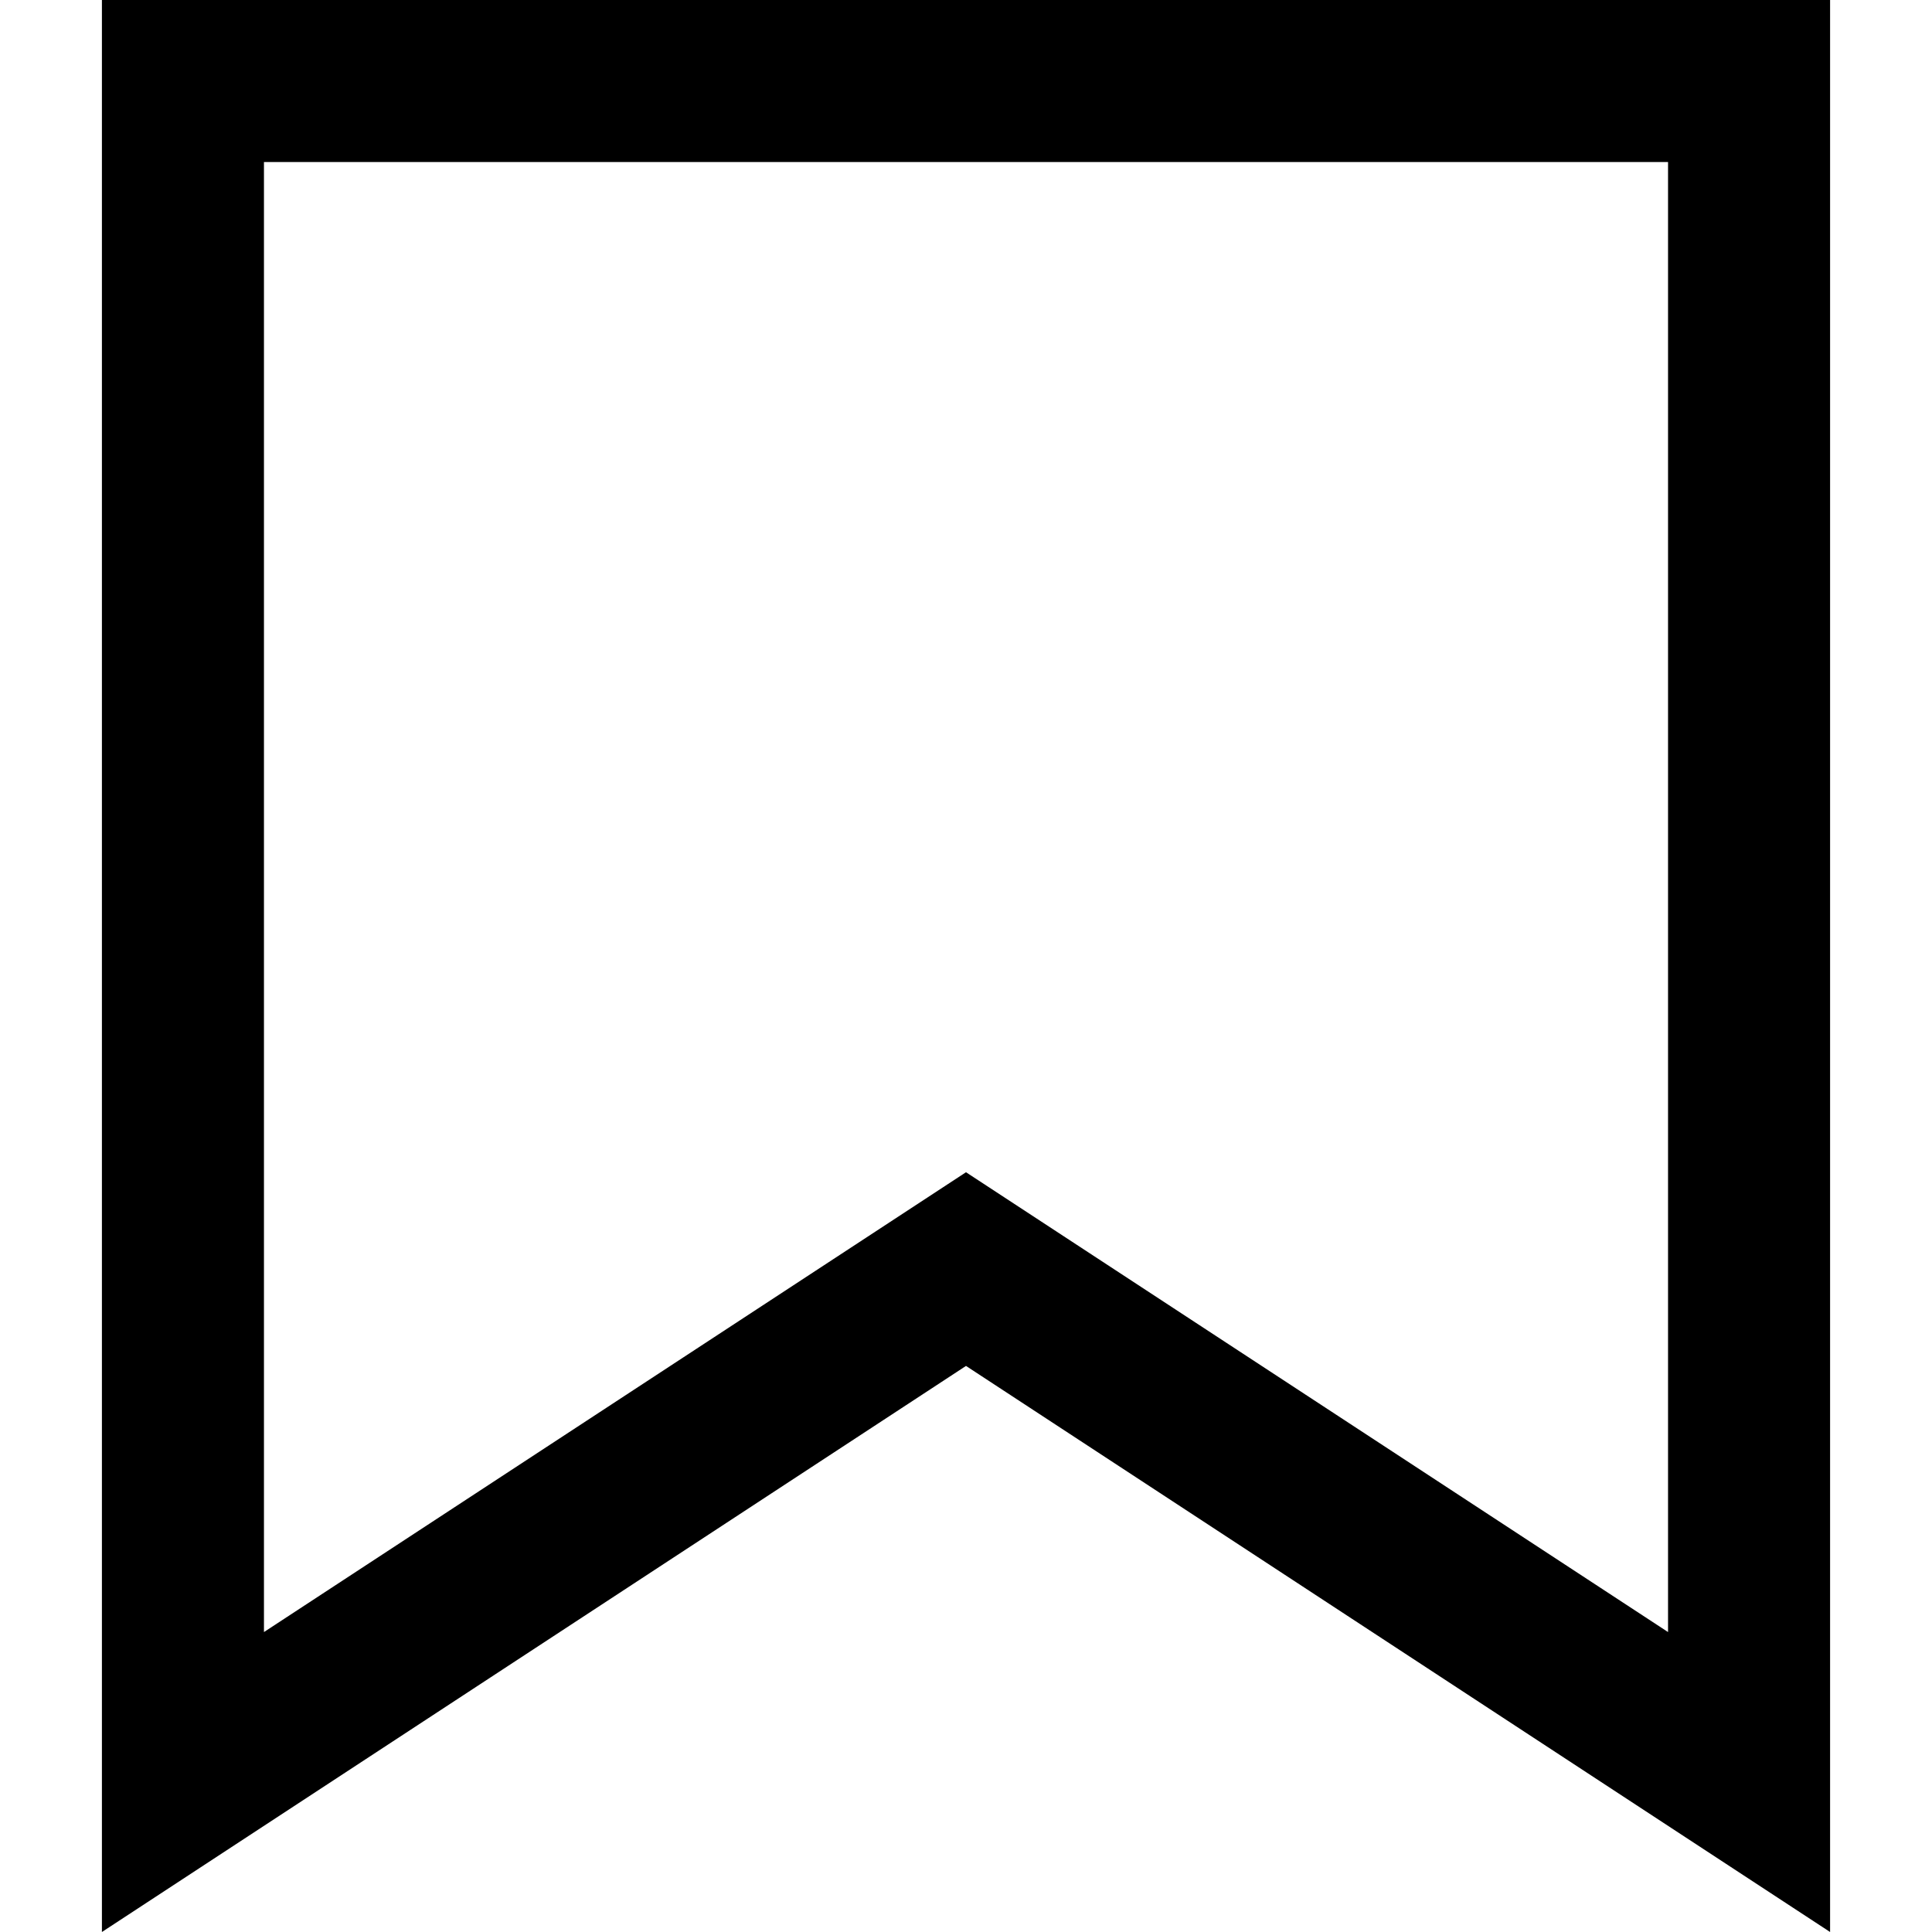 <svg width="8" height="8" viewBox="0 0 8 8" fill="none" xmlns="http://www.w3.org/2000/svg">
<g clip-path="url(#clip0_148_30)">
<path d="M7.242 0H0.422V8L4 5.656L7.578 8V0H7.242ZM4 4.854L1.093 6.758V0.671H6.907V6.758L4 4.854Z" fill="black"/>
</g>
<defs>
<clipPath id="clip0_148_30">
<rect width="8" height="8" fill="white"/>
</clipPath>
</defs>
</svg>
